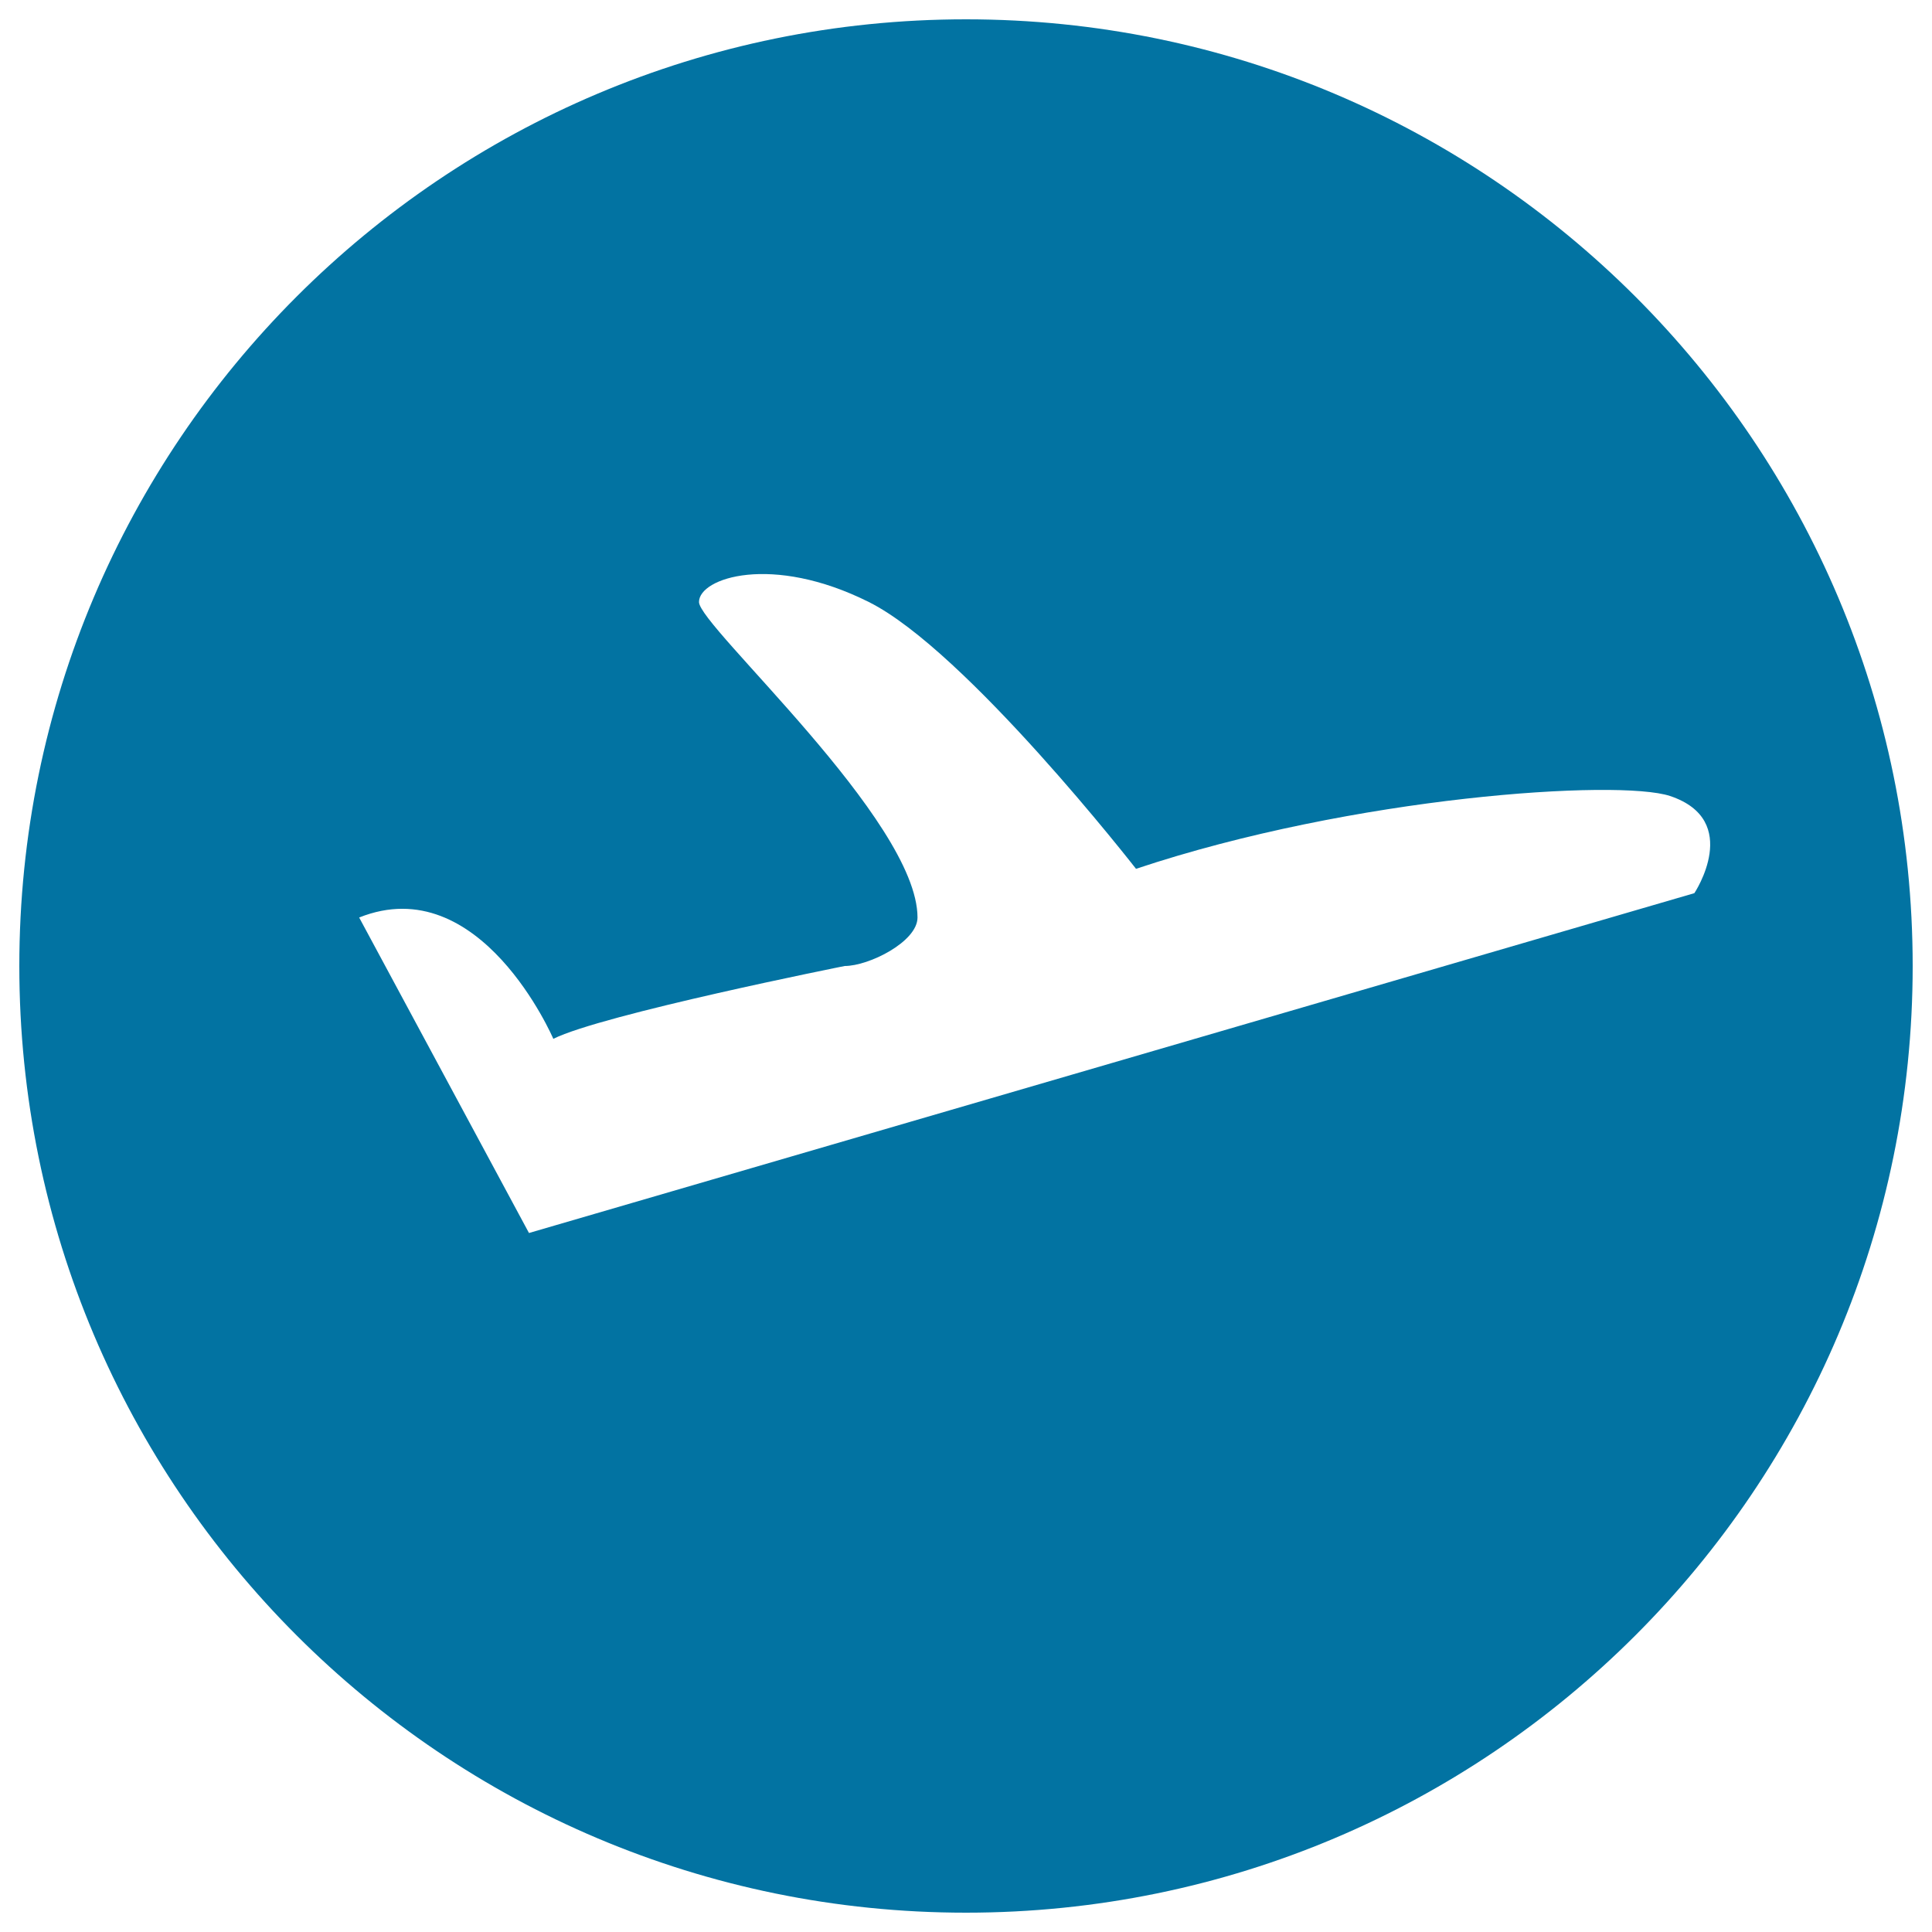 <svg xmlns="http://www.w3.org/2000/svg" viewBox="0 0 1000 1000" style="fill:#0273a2">
<title>Travel Volume SVG icon</title>
<path d="M500,10C229.4,10,10,229.4,10,500c0,270.6,219.4,490,490,490c270.6,0,490-219.4,490-490S770.6,10,500,10z M273.8,638.2l-87.9-163.3c62.8-25.1,100.5,62.8,100.5,62.8c25.1-12.6,150.8-37.7,150.8-37.7c12.6,0,37.7-12.6,37.7-25.1c0-50.3-113.1-150.8-113.1-163.3s37.7-25.1,87.9,0C500,336.7,588,449.7,588,449.7C701,412,837.7,403.2,864.4,412c37.7,12.6,12.6,50.3,12.6,50.3L273.8,638.2z"/>
</svg>